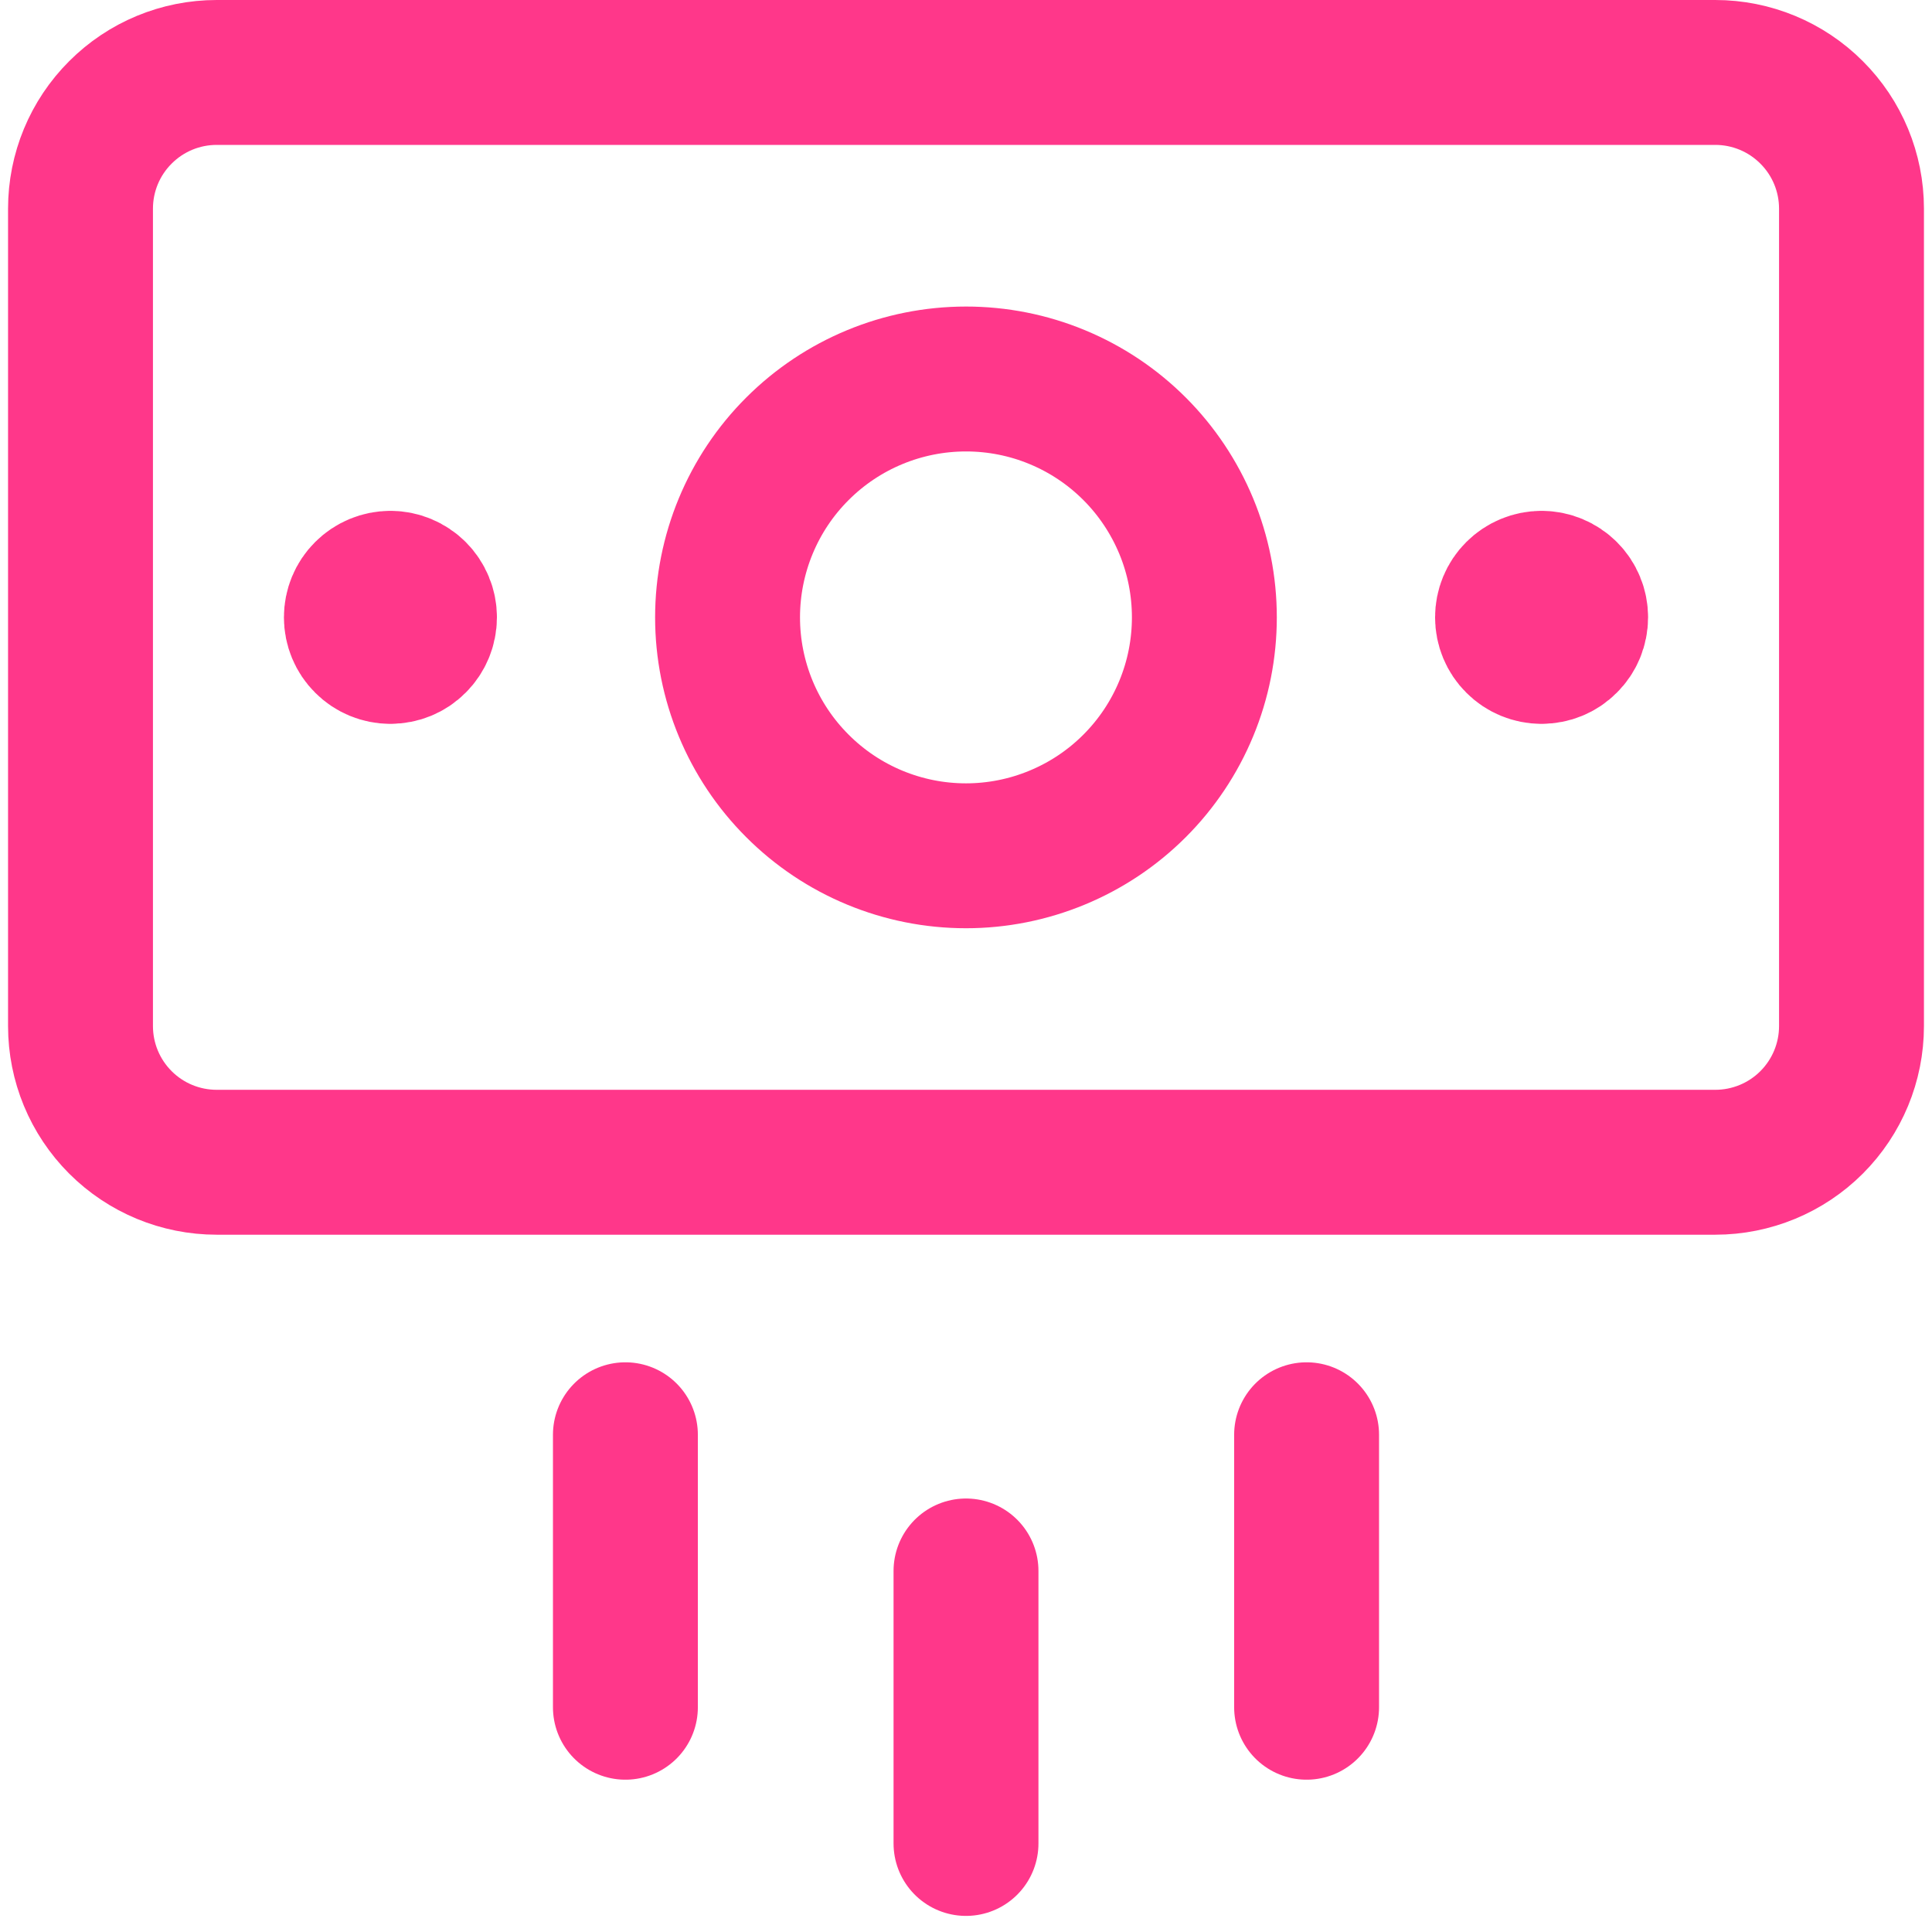 <svg width="24" height="24" viewBox="0 0 24 24" fill="none" xmlns="http://www.w3.org/2000/svg">
<g clip-path="url(#clip0_895_27777)">
<path d="M12 19.515V22.9M16.231 17.823V21.208M7.769 17.823V21.208M21.308 0.9H2.692C2.243 0.9 1.813 1.078 1.496 1.396C1.178 1.713 1 2.143 1 2.592V12.746C1 13.195 1.178 13.625 1.496 13.943C1.813 14.26 2.243 14.438 2.692 14.438H21.308C21.756 14.438 22.187 14.26 22.504 13.943C22.822 13.625 23 13.195 23 12.746V2.592C23 2.143 22.822 1.713 22.504 1.396C22.187 1.078 21.756 0.9 21.308 0.9Z" stroke="#FF378A" stroke-width="1.8" stroke-linecap="round" stroke-linejoin="round"/>
<path d="M12 10.631C12.389 10.631 12.774 10.554 13.133 10.405C13.493 10.256 13.819 10.038 14.094 9.763C14.369 9.488 14.587 9.162 14.736 8.802C14.885 8.443 14.961 8.058 14.961 7.669C14.961 7.28 14.885 6.895 14.736 6.536C14.587 6.177 14.369 5.85 14.094 5.575C13.819 5.3 13.493 5.082 13.133 4.933C12.774 4.784 12.389 4.708 12 4.708C11.214 4.708 10.461 5.02 9.906 5.575C9.35 6.13 9.038 6.884 9.038 7.669C9.038 8.455 9.35 9.208 9.906 9.763C10.461 10.319 11.214 10.631 12 10.631ZM4.85 8.092C4.738 8.092 4.63 8.048 4.551 7.968C4.471 7.889 4.427 7.781 4.427 7.669C4.427 7.557 4.471 7.449 4.551 7.37C4.63 7.291 4.738 7.246 4.85 7.246M4.85 8.092C4.962 8.092 5.07 8.048 5.149 7.968C5.228 7.889 5.273 7.781 5.273 7.669C5.273 7.557 5.228 7.449 5.149 7.37C5.07 7.291 4.962 7.246 4.85 7.246M19.15 8.092C19.038 8.092 18.93 8.048 18.851 7.968C18.771 7.889 18.727 7.781 18.727 7.669C18.727 7.557 18.771 7.449 18.851 7.37C18.93 7.291 19.038 7.246 19.15 7.246M19.15 8.092C19.262 8.092 19.37 8.048 19.449 7.968C19.529 7.889 19.573 7.781 19.573 7.669C19.573 7.557 19.529 7.449 19.449 7.37C19.37 7.291 19.262 7.246 19.15 7.246" stroke="#FF378A" stroke-width="1.8" stroke-linecap="round" stroke-linejoin="round"/>
</g>
<defs>
<clipPath id="clip0_895_27777">
<rect width="24" height="24" fill="white"/>
</clipPath>
</defs>
</svg>
